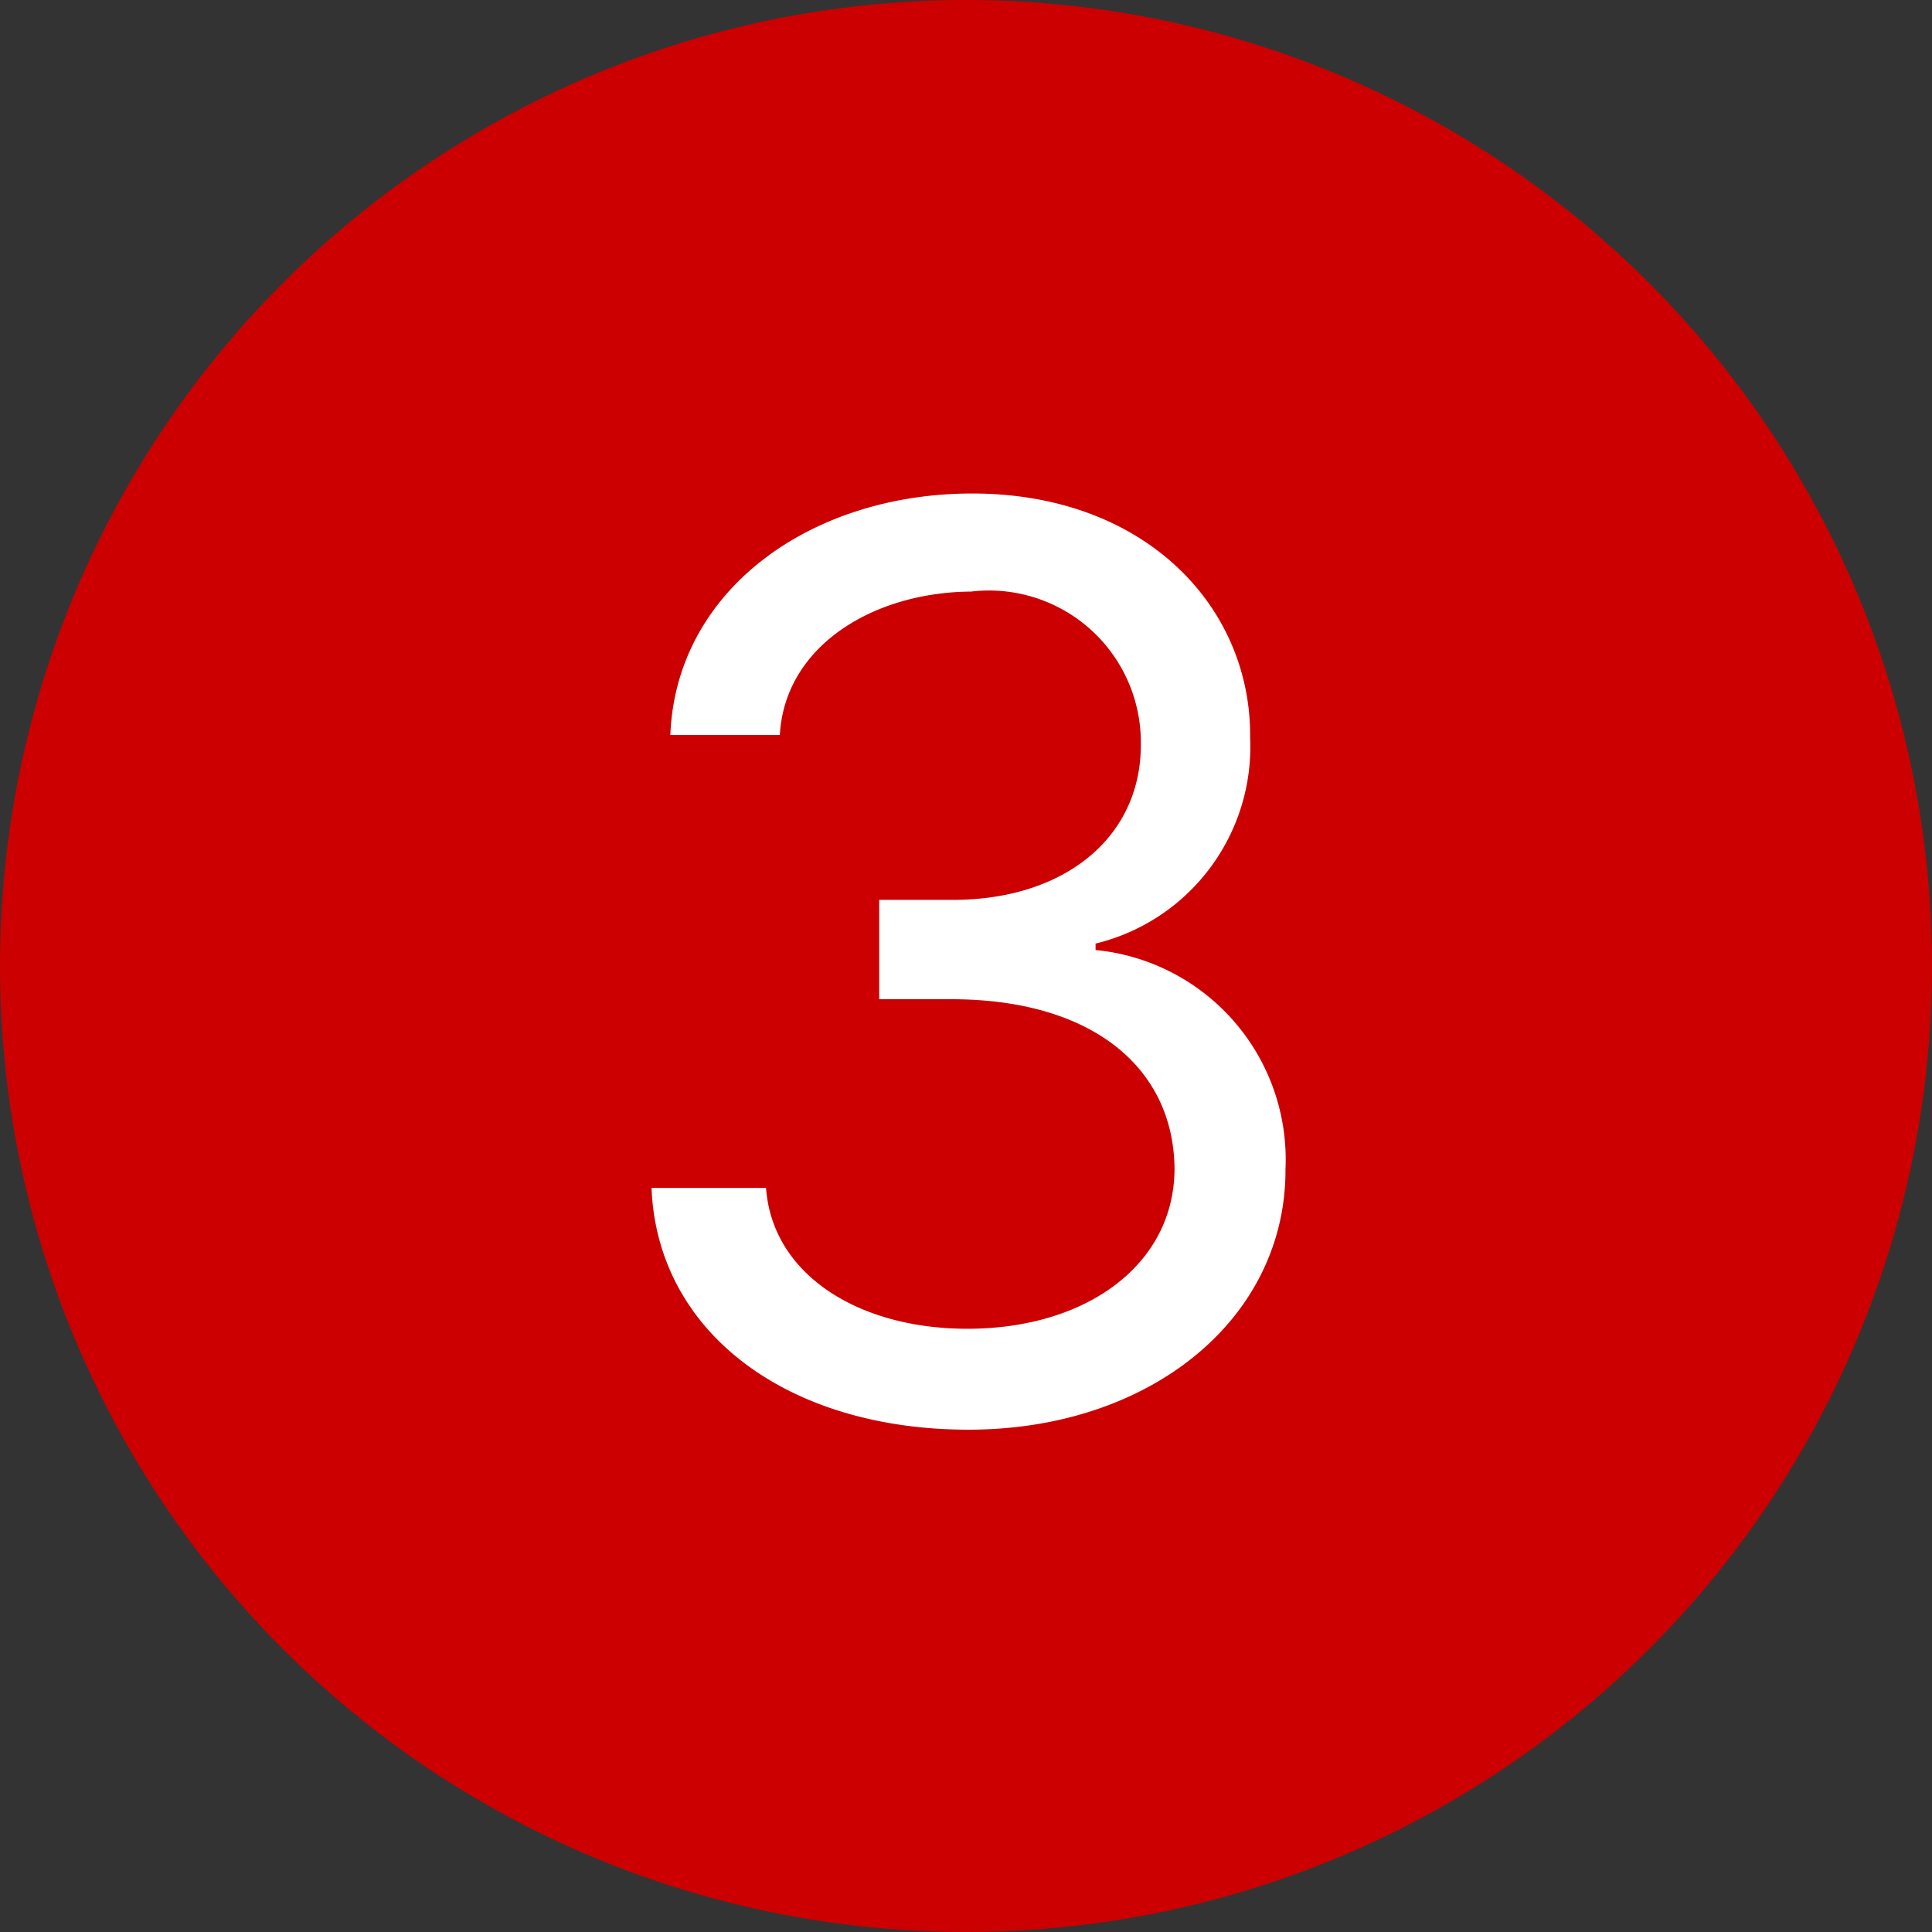 <svg xmlns="http://www.w3.org/2000/svg" width="30" height="30" viewBox="0 0 30 30">
  <rect x="0" y="0" width="30" height="30" fill="#333333" stroke="none"/>
  <g id="icon_num03" transform="translate(-4481 14980)">
    <circle id="타원_18" data-name="타원 18" cx="15" cy="15" r="15" transform="translate(4481 -14980)" fill="#c00"/>
    <path id="패스_2441" data-name="패스 2441" d="M.039.2C2.861.2,4.971-1.523,4.961-3.848a3.268,3.268,0,0,0-2.949-3.4v-.1a3.146,3.146,0,0,0,2.4-3.2c.02-2.021-1.621-3.789-4.316-3.789-2.51,0-4.6,1.5-4.687,3.75h1.7c.078-1.387,1.455-2.217,2.969-2.227a2.358,2.358,0,0,1,2.637,2.363C2.725-8.994,1.523-8.027-.2-8.027H-1.348v1.543H-.2c2.2.01,3.428,1.094,3.438,2.637C3.232-2.373,1.885-1.367.02-1.367c-1.689,0-3.027-.84-3.125-2.187H-4.883C-4.795-1.309-2.773.2.039.2Z" transform="translate(4496 -14958)" fill="#fff"/>
  </g>
</svg>
